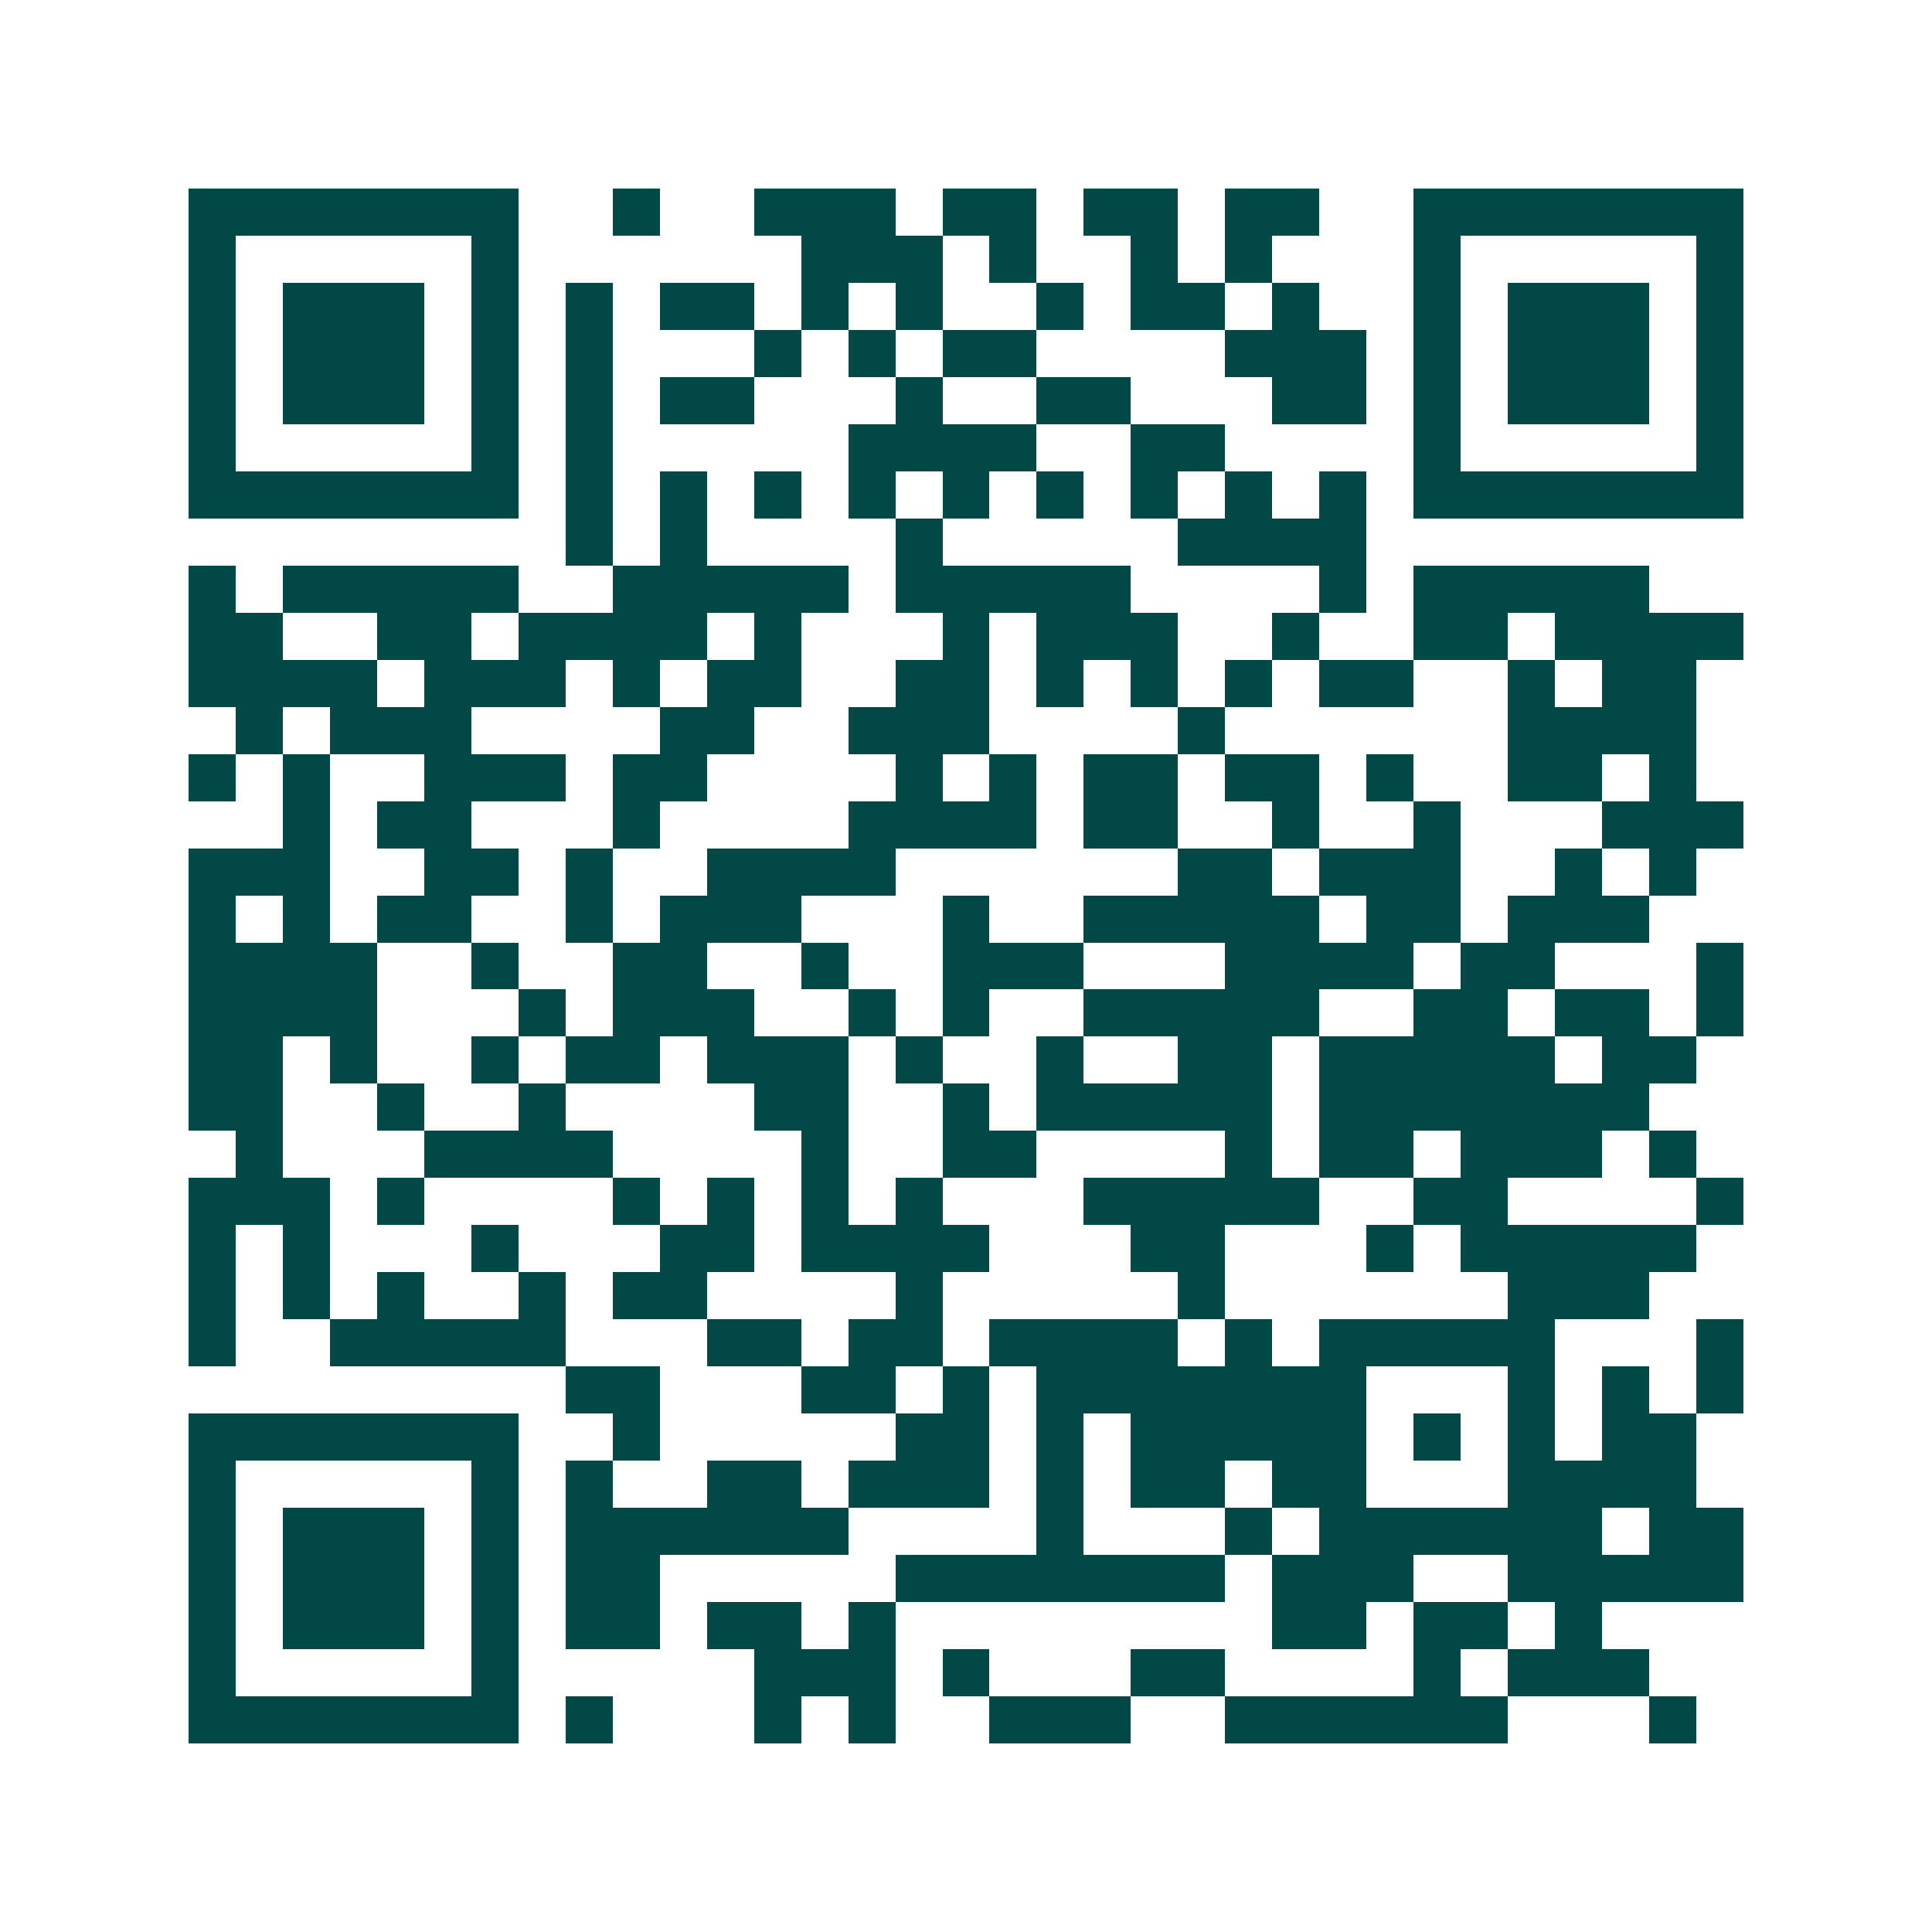 <svg xmlns="http://www.w3.org/2000/svg" width="200" height="200" viewBox="0 0 41 41" shape-rendering="crispEdges"><path fill="#ffffff" d="M0 0h41v41H0z"/><path stroke="#014847" d="M4 4.5h7m2 0h1m2 0h3m1 0h2m1 0h2m1 0h2m2 0h7M4 5.5h1m5 0h1m6 0h3m1 0h1m2 0h1m1 0h1m3 0h1m5 0h1M4 6.5h1m1 0h3m1 0h1m1 0h1m1 0h2m1 0h1m1 0h1m2 0h1m1 0h2m1 0h1m2 0h1m1 0h3m1 0h1M4 7.5h1m1 0h3m1 0h1m1 0h1m3 0h1m1 0h1m1 0h2m4 0h3m1 0h1m1 0h3m1 0h1M4 8.5h1m1 0h3m1 0h1m1 0h1m1 0h2m3 0h1m2 0h2m3 0h2m1 0h1m1 0h3m1 0h1M4 9.5h1m5 0h1m1 0h1m5 0h4m2 0h2m4 0h1m5 0h1M4 10.5h7m1 0h1m1 0h1m1 0h1m1 0h1m1 0h1m1 0h1m1 0h1m1 0h1m1 0h1m1 0h7M12 11.5h1m1 0h1m4 0h1m5 0h4M4 12.5h1m1 0h5m2 0h5m1 0h5m4 0h1m1 0h5M4 13.5h2m2 0h2m1 0h4m1 0h1m3 0h1m1 0h3m2 0h1m2 0h2m1 0h4M4 14.5h4m1 0h3m1 0h1m1 0h2m2 0h2m1 0h1m1 0h1m1 0h1m1 0h2m2 0h1m1 0h2M5 15.5h1m1 0h3m4 0h2m2 0h3m4 0h1m6 0h4M4 16.5h1m1 0h1m2 0h3m1 0h2m4 0h1m1 0h1m1 0h2m1 0h2m1 0h1m2 0h2m1 0h1M6 17.5h1m1 0h2m3 0h1m4 0h4m1 0h2m2 0h1m2 0h1m3 0h3M4 18.5h3m2 0h2m1 0h1m2 0h4m6 0h2m1 0h3m2 0h1m1 0h1M4 19.5h1m1 0h1m1 0h2m2 0h1m1 0h3m3 0h1m2 0h5m1 0h2m1 0h3M4 20.5h4m2 0h1m2 0h2m2 0h1m2 0h3m3 0h4m1 0h2m3 0h1M4 21.5h4m3 0h1m1 0h3m2 0h1m1 0h1m2 0h5m2 0h2m1 0h2m1 0h1M4 22.5h2m1 0h1m2 0h1m1 0h2m1 0h3m1 0h1m2 0h1m2 0h2m1 0h5m1 0h2M4 23.5h2m2 0h1m2 0h1m4 0h2m2 0h1m1 0h5m1 0h7M5 24.5h1m3 0h4m4 0h1m2 0h2m4 0h1m1 0h2m1 0h3m1 0h1M4 25.5h3m1 0h1m4 0h1m1 0h1m1 0h1m1 0h1m3 0h5m2 0h2m4 0h1M4 26.5h1m1 0h1m3 0h1m3 0h2m1 0h4m3 0h2m3 0h1m1 0h5M4 27.5h1m1 0h1m1 0h1m2 0h1m1 0h2m4 0h1m5 0h1m6 0h3M4 28.5h1m2 0h5m3 0h2m1 0h2m1 0h4m1 0h1m1 0h5m3 0h1M12 29.5h2m3 0h2m1 0h1m1 0h7m3 0h1m1 0h1m1 0h1M4 30.5h7m2 0h1m5 0h2m1 0h1m1 0h5m1 0h1m1 0h1m1 0h2M4 31.5h1m5 0h1m1 0h1m2 0h2m1 0h3m1 0h1m1 0h2m1 0h2m3 0h4M4 32.5h1m1 0h3m1 0h1m1 0h6m4 0h1m3 0h1m1 0h6m1 0h2M4 33.5h1m1 0h3m1 0h1m1 0h2m5 0h7m1 0h3m2 0h5M4 34.5h1m1 0h3m1 0h1m1 0h2m1 0h2m1 0h1m8 0h2m1 0h2m1 0h1M4 35.5h1m5 0h1m5 0h3m1 0h1m3 0h2m4 0h1m1 0h3M4 36.5h7m1 0h1m3 0h1m1 0h1m2 0h3m2 0h6m3 0h1"/></svg>
